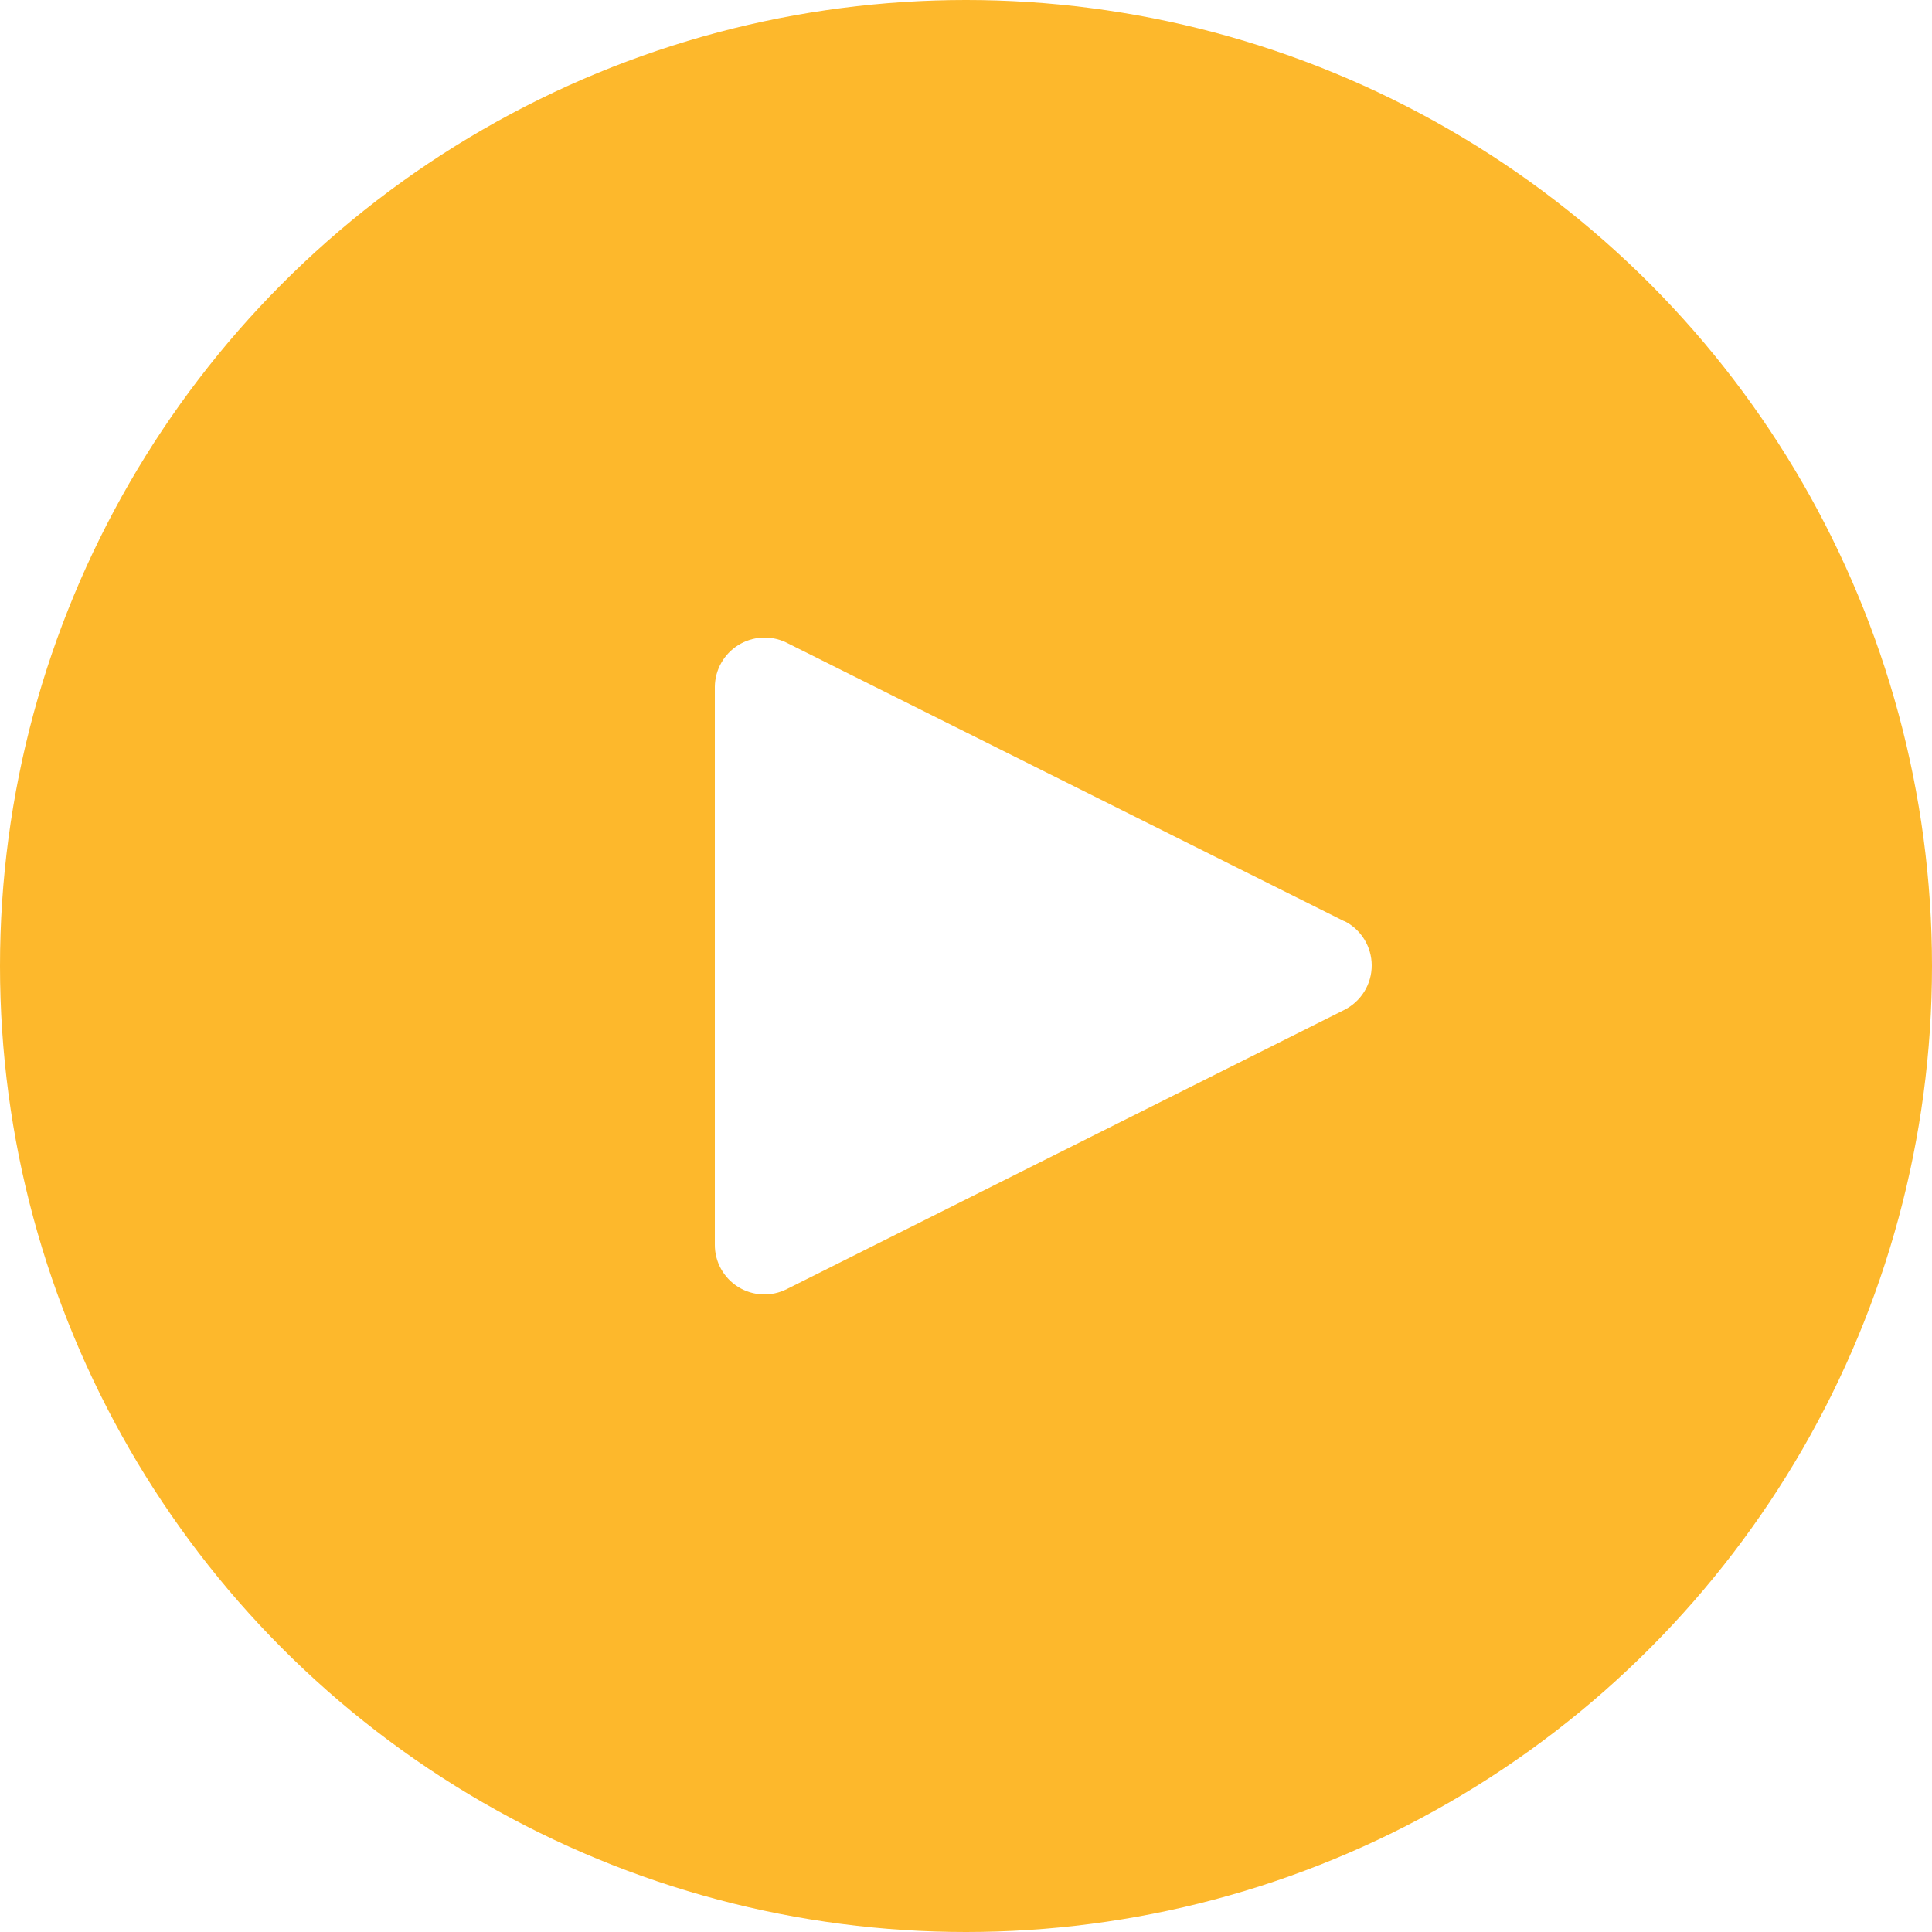 <?xml version="1.0" encoding="UTF-8"?> <svg xmlns="http://www.w3.org/2000/svg" width="100" height="100" viewBox="0 0 100 100" fill="none"> <g filter="url(#filter0_i_7_311)"> <circle cx="50" cy="50" r="50" fill="#FDB82C"></circle> </g> <path d="M69.579 47.683L40.661 33.239C40.271 33.058 39.842 32.978 39.413 33.005C38.984 33.033 38.569 33.167 38.205 33.396C37.841 33.624 37.54 33.94 37.33 34.315C37.119 34.69 37.006 35.111 37 35.54V64.416C36.996 64.857 37.107 65.291 37.32 65.677C37.534 66.063 37.843 66.387 38.219 66.619C38.594 66.85 39.023 66.981 39.465 66.998C39.906 67.015 40.343 66.919 40.736 66.718L69.579 52.273C70.006 52.059 70.365 51.73 70.616 51.324C70.867 50.918 71 50.449 71 49.972C71 49.494 70.867 49.026 70.616 48.62C70.365 48.213 70.006 47.885 69.579 47.67V47.683Z" fill="white"></path> <defs> <filter id="filter0_i_7_311" x="0" y="0" width="100" height="100" filterUnits="userSpaceOnUse" color-interpolation-filters="sRGB"> <feFlood flood-opacity="0" result="BackgroundImageFix"></feFlood> <feBlend mode="normal" in="SourceGraphic" in2="BackgroundImageFix" result="shape"></feBlend> <feColorMatrix in="SourceAlpha" type="matrix" values="0 0 0 0 0 0 0 0 0 0 0 0 0 0 0 0 0 0 127 0" result="hardAlpha"></feColorMatrix> <feOffset></feOffset> <feGaussianBlur stdDeviation="8.5"></feGaussianBlur> <feComposite in2="hardAlpha" operator="arithmetic" k2="-1" k3="1"></feComposite> <feColorMatrix type="matrix" values="0 0 0 0 0.367 0 0 0 0 0.367 0 0 0 0 0.367 0 0 0 0.25 0"></feColorMatrix> <feBlend mode="normal" in2="shape" result="effect1_innerShadow_7_311"></feBlend> </filter> </defs> </svg> 